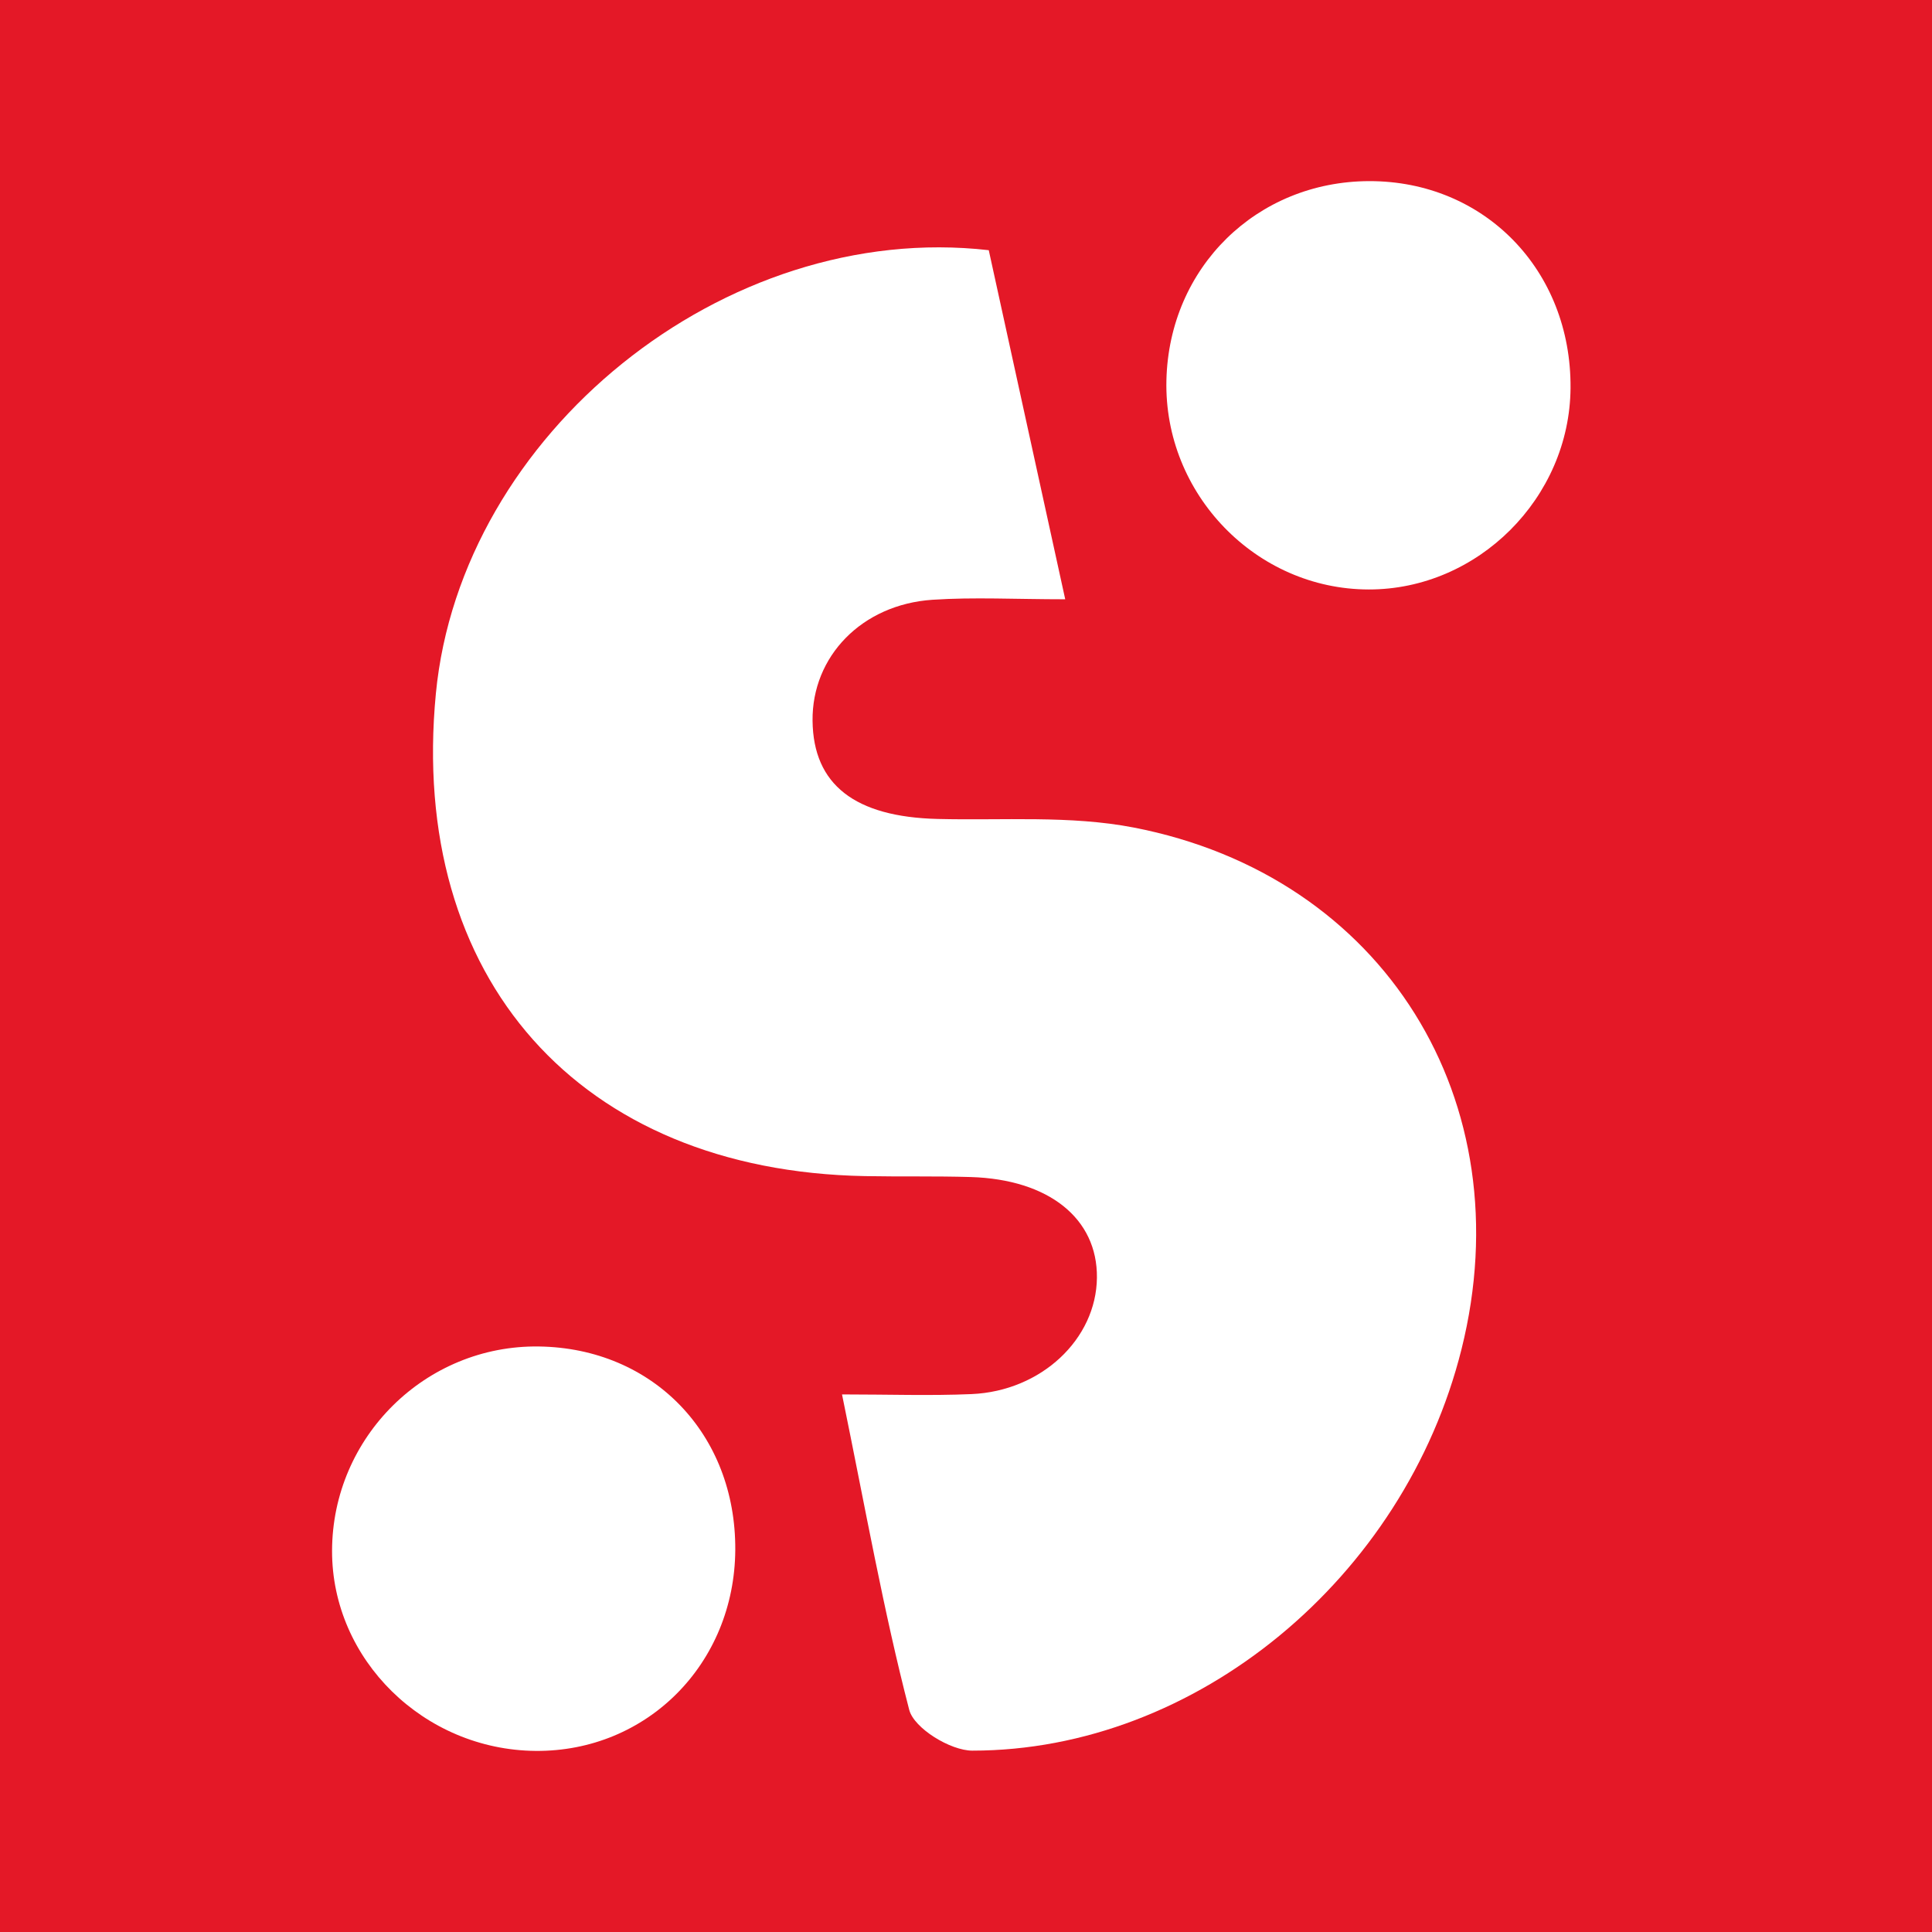 <?xml version="1.0" encoding="UTF-8"?>
<svg xmlns="http://www.w3.org/2000/svg" width="64" height="64" viewBox="0 0 64 64" fill="none">
  <rect width="64" height="64" fill="#E41827"></rect>
  <path d="M32.754 8.288C33.551 11.927 34.364 15.642 35.287 19.852C33.638 19.852 32.259 19.777 30.89 19.868C28.545 20.025 26.893 21.748 26.917 23.879C26.941 25.997 28.324 27.062 31.062 27.129C33.228 27.183 35.446 27.006 37.549 27.412C45.848 29.015 50.467 36.482 48.414 44.696C46.521 52.271 39.626 57.994 32.208 57.992C31.484 57.992 30.277 57.251 30.119 56.64C29.265 53.349 28.672 49.992 27.893 46.192C29.443 46.192 30.816 46.24 32.184 46.181C34.497 46.081 36.317 44.357 36.337 42.324C36.357 40.365 34.744 39.069 32.157 38.991C30.988 38.956 29.818 38.982 28.649 38.96C19.192 38.783 13.53 32.412 14.439 22.973C15.266 14.388 23.993 7.287 32.754 8.288Z" fill="white"></path>
  <path d="M52.026 12.855C51.999 16.494 48.956 19.532 45.341 19.527C41.608 19.523 38.551 16.363 38.639 12.597C38.725 8.861 41.63 6.009 45.356 6C49.174 5.992 52.056 8.955 52.026 12.855Z" fill="white"></path>
  <path d="M17.855 44.604C21.634 44.659 24.379 47.504 24.357 51.341C24.335 55.112 21.434 58.032 17.741 58.001C14.037 57.968 10.992 54.973 11 51.372C11.008 47.602 14.1 44.549 17.855 44.604Z" fill="white"></path>
</svg>